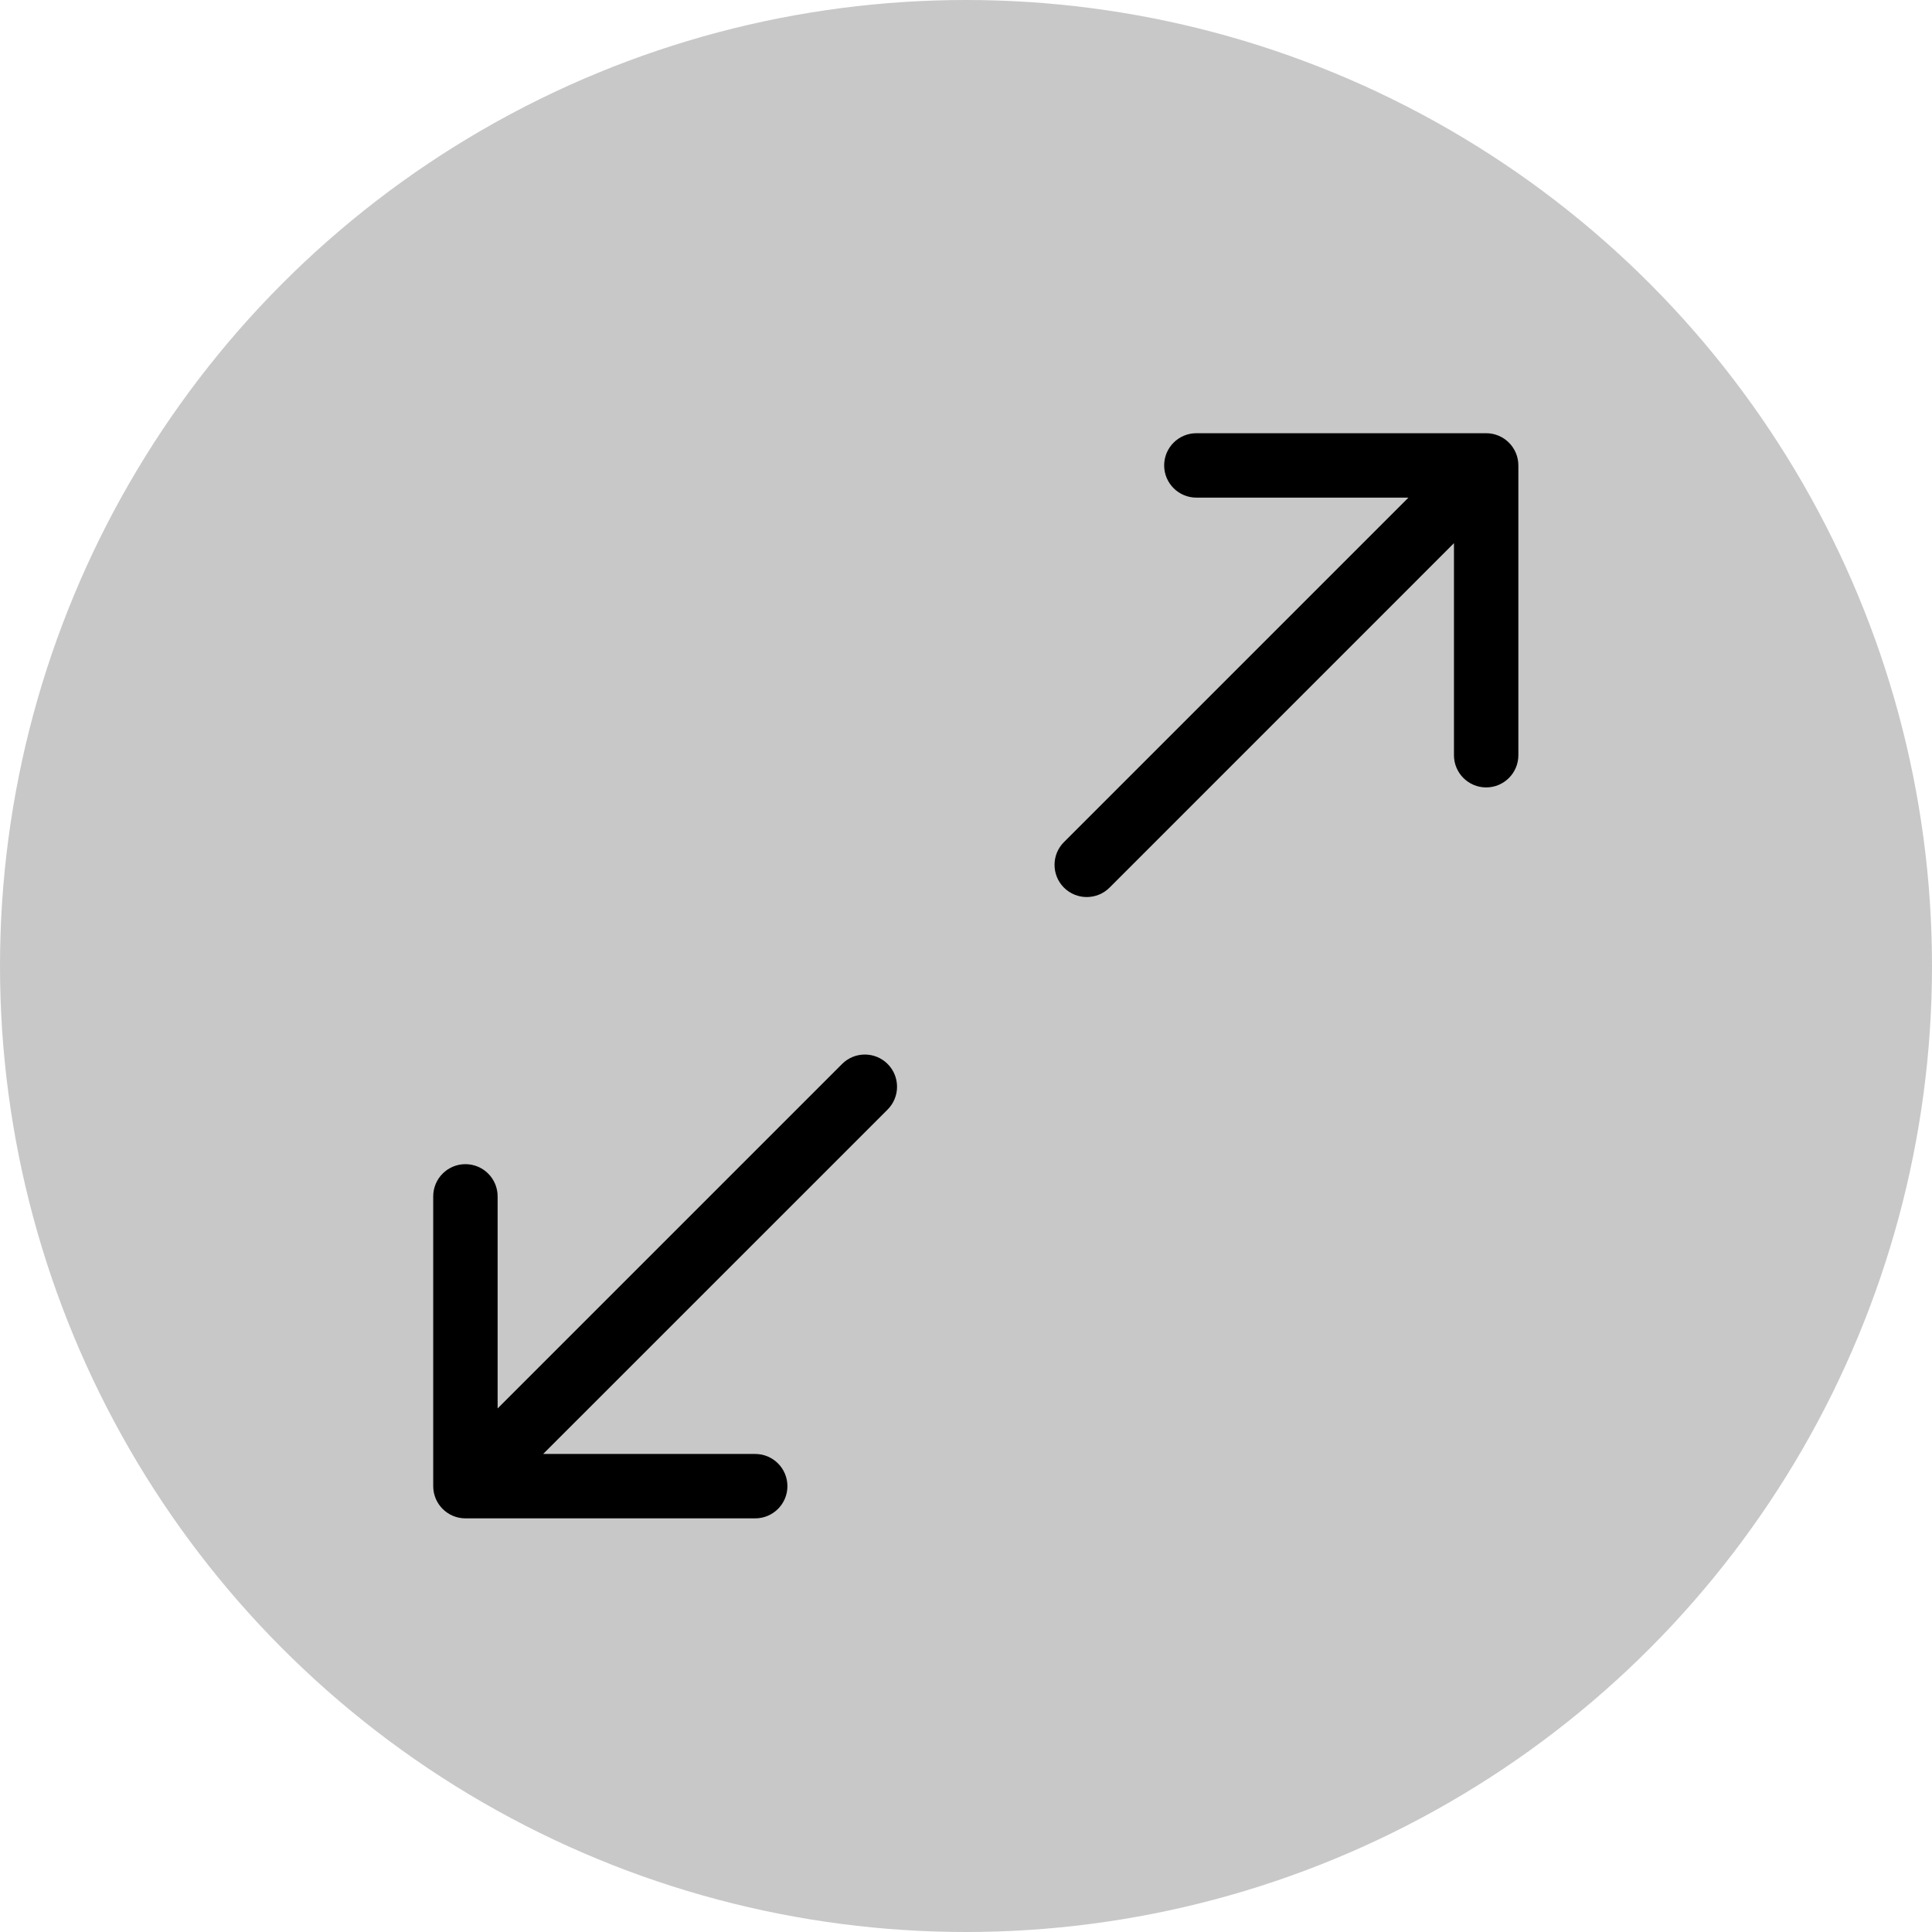<svg width="30" height="30" viewBox="0 0 30 30" fill="none" xmlns="http://www.w3.org/2000/svg">
<circle cx="15" cy="15" r="15" fill="#C8C8C8"/>
<path d="M23.577 7.227C23.577 6.951 23.353 6.727 23.077 6.727L18.577 6.727C18.301 6.727 18.077 6.951 18.077 7.227C18.077 7.503 18.301 7.727 18.577 7.727L22.577 7.727L22.577 11.727C22.577 12.003 22.801 12.227 23.077 12.227C23.353 12.227 23.577 12.003 23.577 11.727L23.577 7.227ZM16.521 13.076C16.326 13.271 16.326 13.588 16.521 13.783C16.717 13.978 17.033 13.978 17.229 13.783L16.521 13.076ZM22.723 6.874L16.521 13.076L17.229 13.783L23.43 7.581L22.723 6.874Z" fill="black"/>
<path d="M6.727 23.077C6.727 23.353 6.951 23.577 7.227 23.577L11.727 23.577C12.003 23.577 12.227 23.353 12.227 23.077C12.227 22.801 12.003 22.577 11.727 22.577L7.727 22.577L7.727 18.577C7.727 18.301 7.503 18.077 7.227 18.077C6.951 18.077 6.727 18.301 6.727 18.577L6.727 23.077ZM13.783 17.229C13.978 17.033 13.978 16.717 13.783 16.521C13.588 16.326 13.271 16.326 13.076 16.521L13.783 17.229ZM7.581 23.43L13.783 17.229L13.076 16.521L6.874 22.723L7.581 23.43Z" fill="black"/>
</svg>
